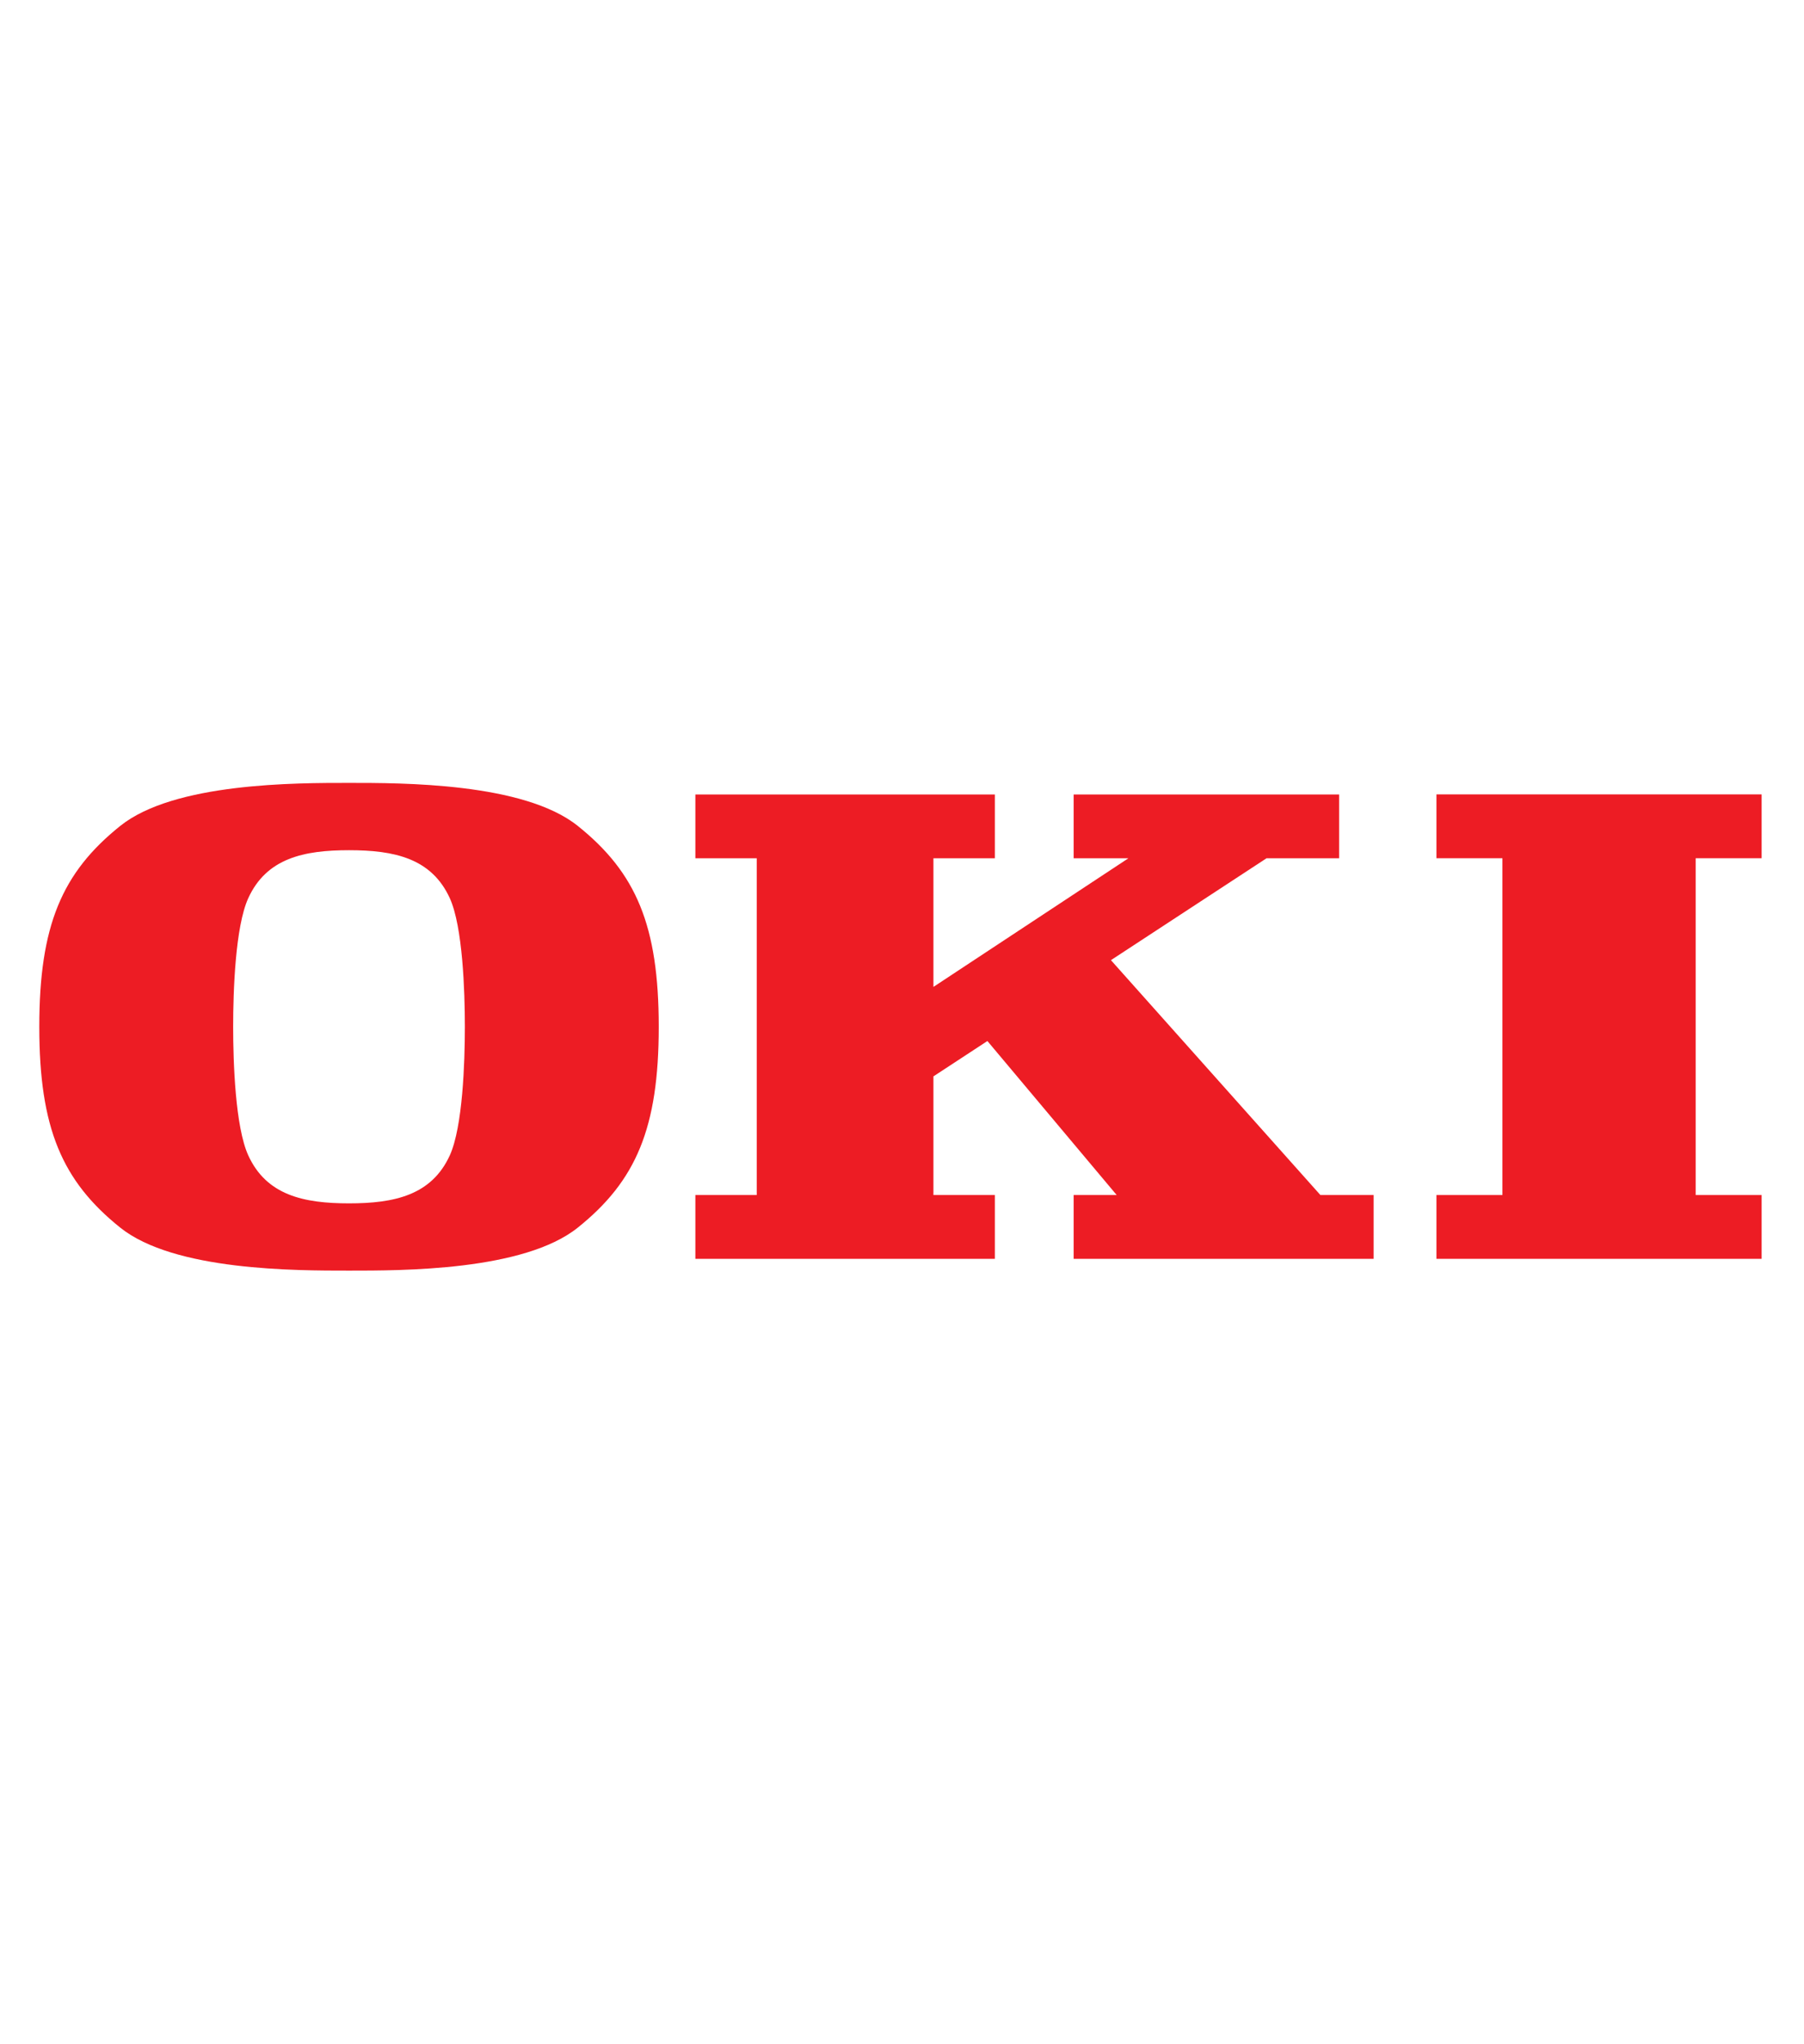 <svg width="83" height="94" viewBox="0 0 83 94" fill="none" xmlns="http://www.w3.org/2000/svg">
<path d="M45.772 57.885V54.951H42.946V49.495L45.429 47.869L51.377 54.951H49.397V57.885H63.199V54.951H60.75L51.113 44.151L58.271 39.466H61.611V36.533H49.397V39.466H51.916L42.946 45.381V39.466H45.772V36.533H31.993V39.466H34.817V54.951H31.993V57.885H45.772Z" fill="#ED1C24"/>
<path d="M81.05 57.885V54.951H78.015V39.464H81.05V36.529H66.089V39.464H69.125V54.951H66.089V57.885H81.05Z" fill="#ED1C24"/>
<path d="M20.696 53.125C19.856 54.965 18.138 55.334 16.058 55.334C13.977 55.334 12.261 54.965 11.421 53.125C10.826 51.819 10.727 48.857 10.727 47.215C10.727 45.569 10.826 42.61 11.421 41.304C12.261 39.462 13.977 39.095 16.058 39.095C18.138 39.095 19.856 39.462 20.696 41.304C21.288 42.61 21.388 45.569 21.388 47.215C21.388 48.857 21.288 51.819 20.696 53.125ZM26.588 37.982C24.104 35.986 18.483 36 16.058 36C13.631 36 8.013 35.986 5.527 37.982C2.853 40.127 1.808 42.554 1.808 47.215C1.808 51.871 2.853 54.301 5.527 56.446C8.013 58.442 13.631 58.427 16.058 58.427C18.483 58.427 24.104 58.442 26.588 56.446C29.264 54.301 30.308 51.871 30.308 47.215C30.308 42.554 29.264 40.127 26.588 37.982Z" fill="#ED1C24"/>
</svg>

